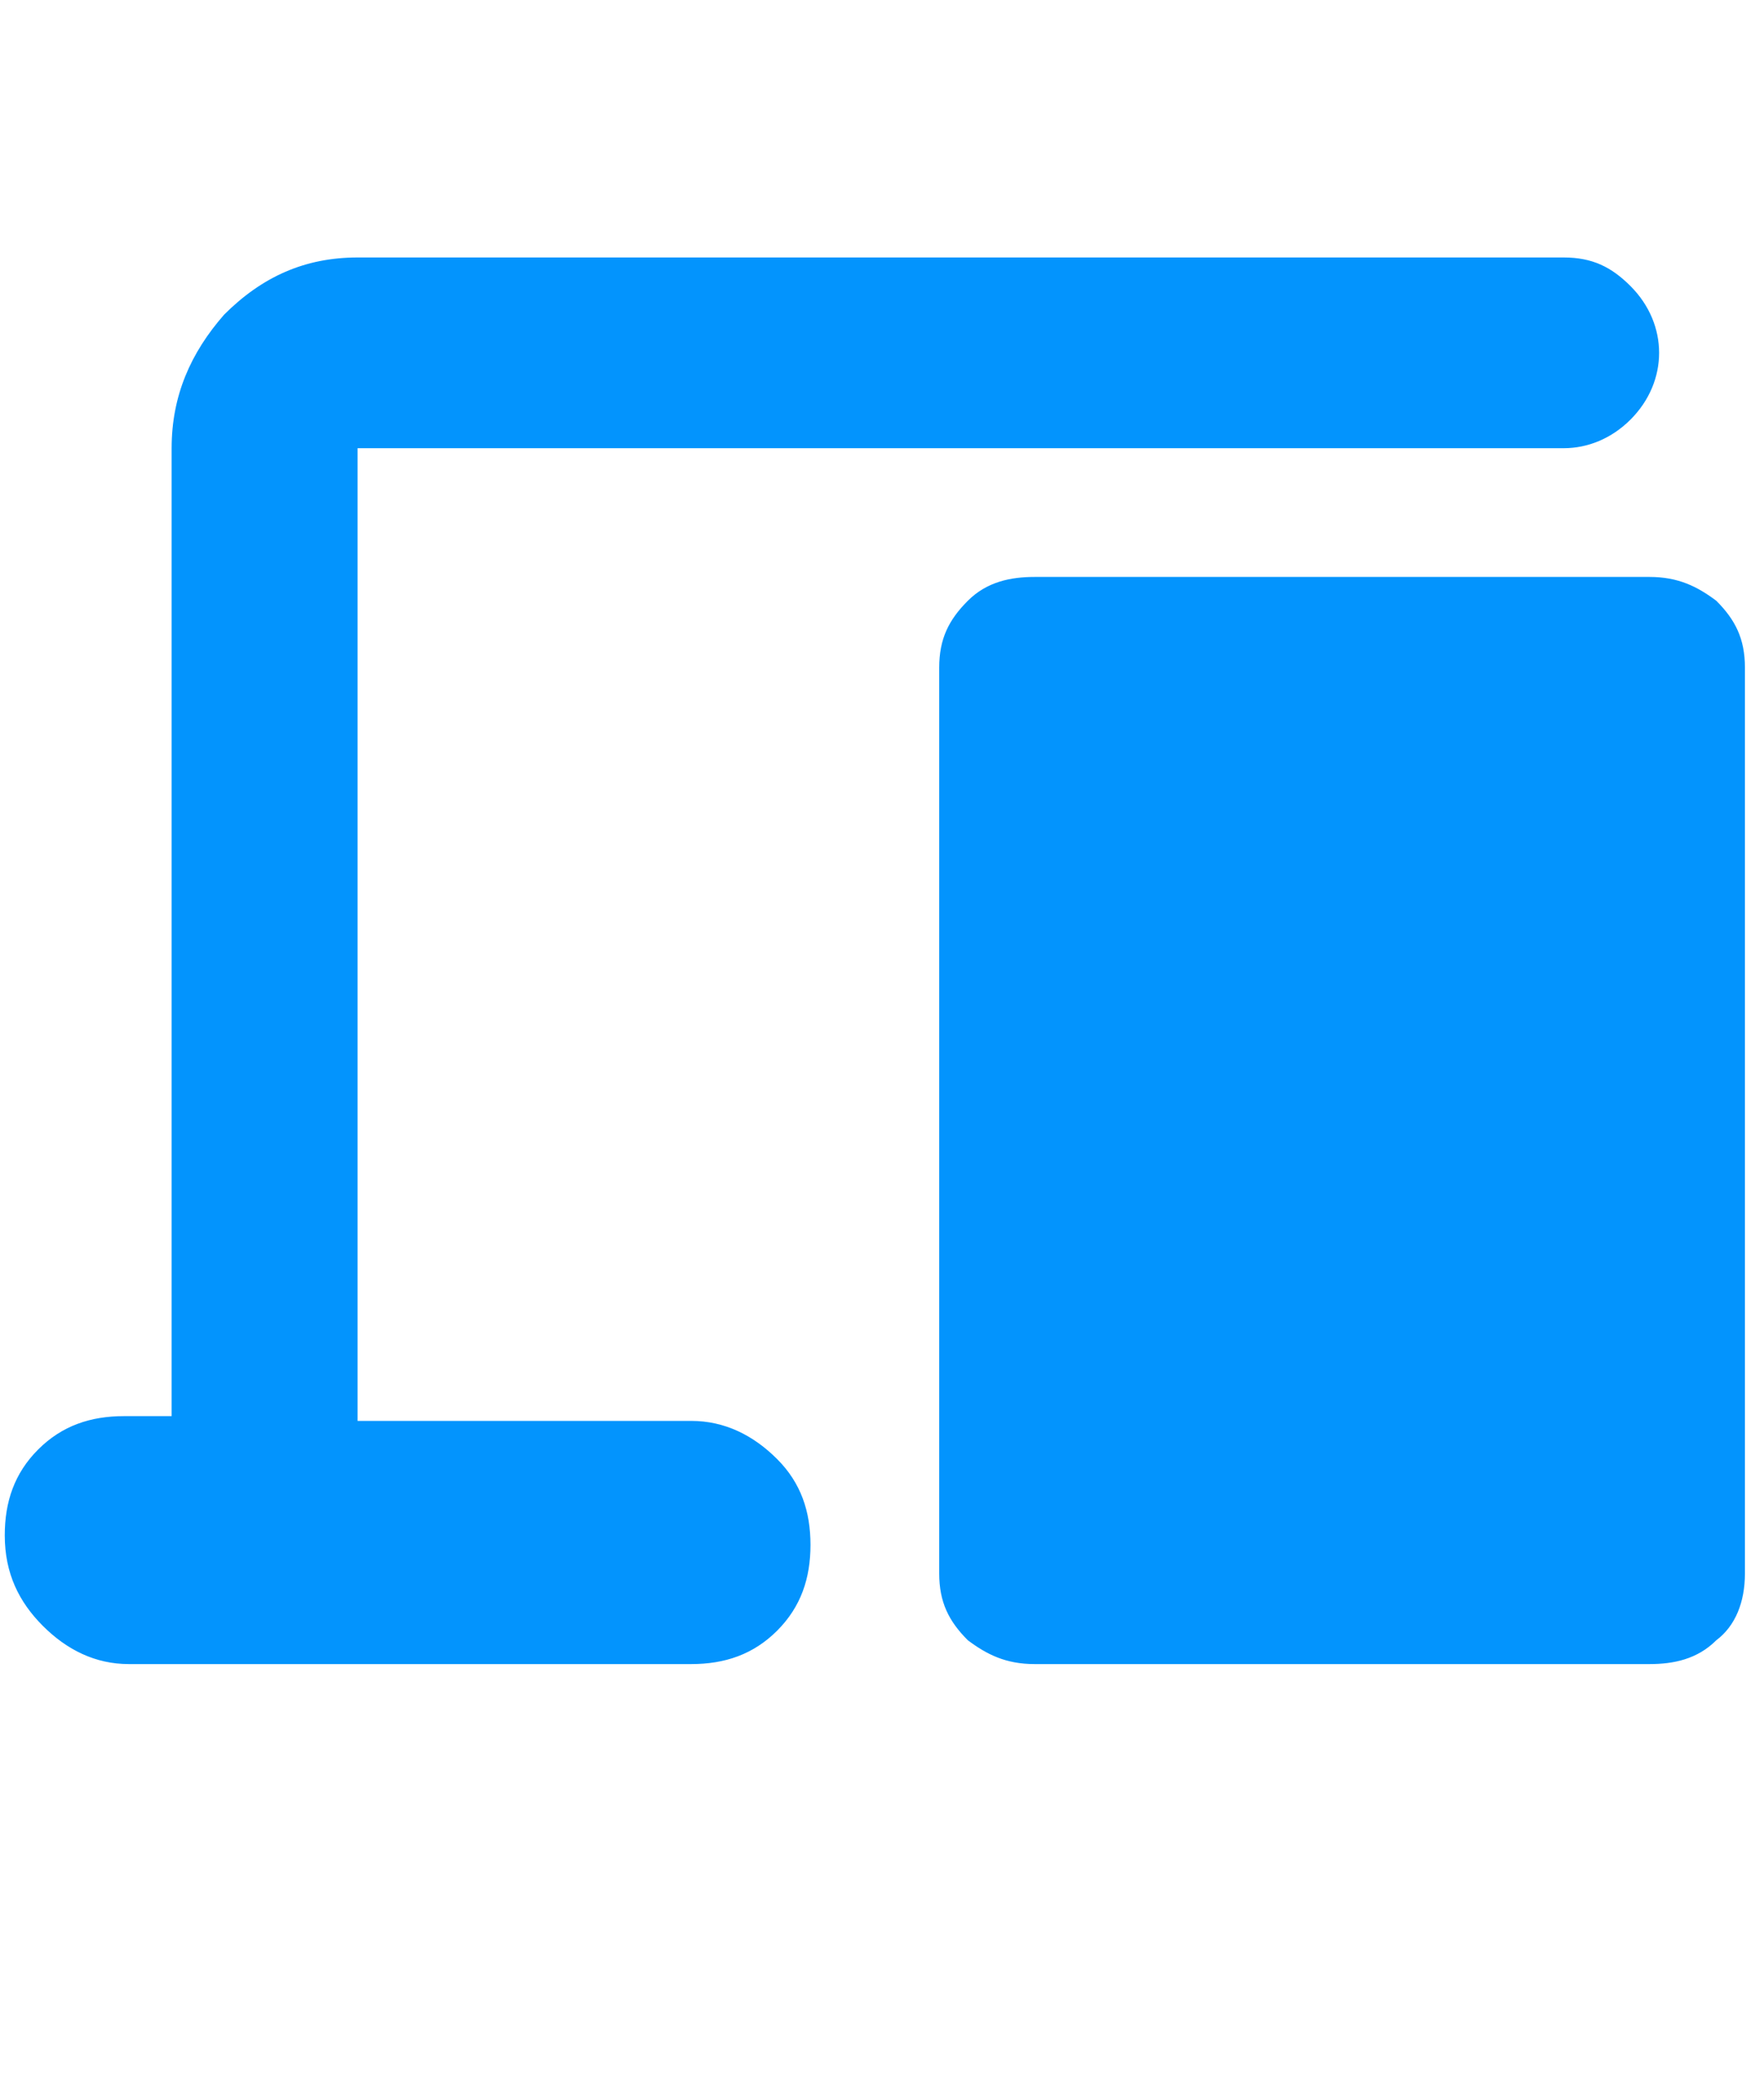 <?xml version="1.0" encoding="utf-8"?>
<!-- Generator: Adobe Illustrator 27.7.0, SVG Export Plug-In . SVG Version: 6.00 Build 0)  -->
<svg version="1.1" id="Calque_1" xmlns="http://www.w3.org/2000/svg" xmlns:xlink="http://www.w3.org/1999/xlink" x="0px" y="0px"
	 width="37px" height="44px" viewBox="0 0 37 44" style="enable-background:new 0 0 37 44;" xml:space="preserve">
<style type="text/css">
	.st0{fill:#0394FD;}
</style>
<path class="st0" d="M2.7,34.9c-0.7,0-1.3-0.3-1.8-0.8c-0.5-0.5-0.8-1.1-0.8-1.9c0-0.7,0.2-1.3,0.7-1.8c0.5-0.5,1.1-0.7,1.8-0.7h1
	V9.4c0-1.1,0.4-2,1.1-2.8c0.8-0.8,1.7-1.2,2.8-1.2h25.3c0.6,0,1,0.2,1.4,0.6c0.4,0.4,0.6,0.9,0.6,1.4c0,0.5-0.2,1-0.6,1.4
	c-0.4,0.4-0.9,0.6-1.4,0.6H7.5v20.4h7c0.7,0,1.3,0.3,1.8,0.8c0.5,0.5,0.7,1.1,0.7,1.8c0,0.7-0.2,1.3-0.7,1.8
	c-0.5,0.5-1.1,0.7-1.8,0.7H2.7z M21.7,34.9c-0.6,0-1-0.2-1.4-0.5c-0.4-0.4-0.6-0.8-0.6-1.4v-19c0-0.6,0.2-1,0.6-1.4
	c0.4-0.4,0.9-0.5,1.4-0.5h12.9c0.6,0,1,0.2,1.4,0.5c0.4,0.4,0.6,0.8,0.6,1.4v19c0,0.6-0.2,1.1-0.6,1.4c-0.4,0.4-0.9,0.5-1.4,0.5
	H21.7z"/>
</svg>
